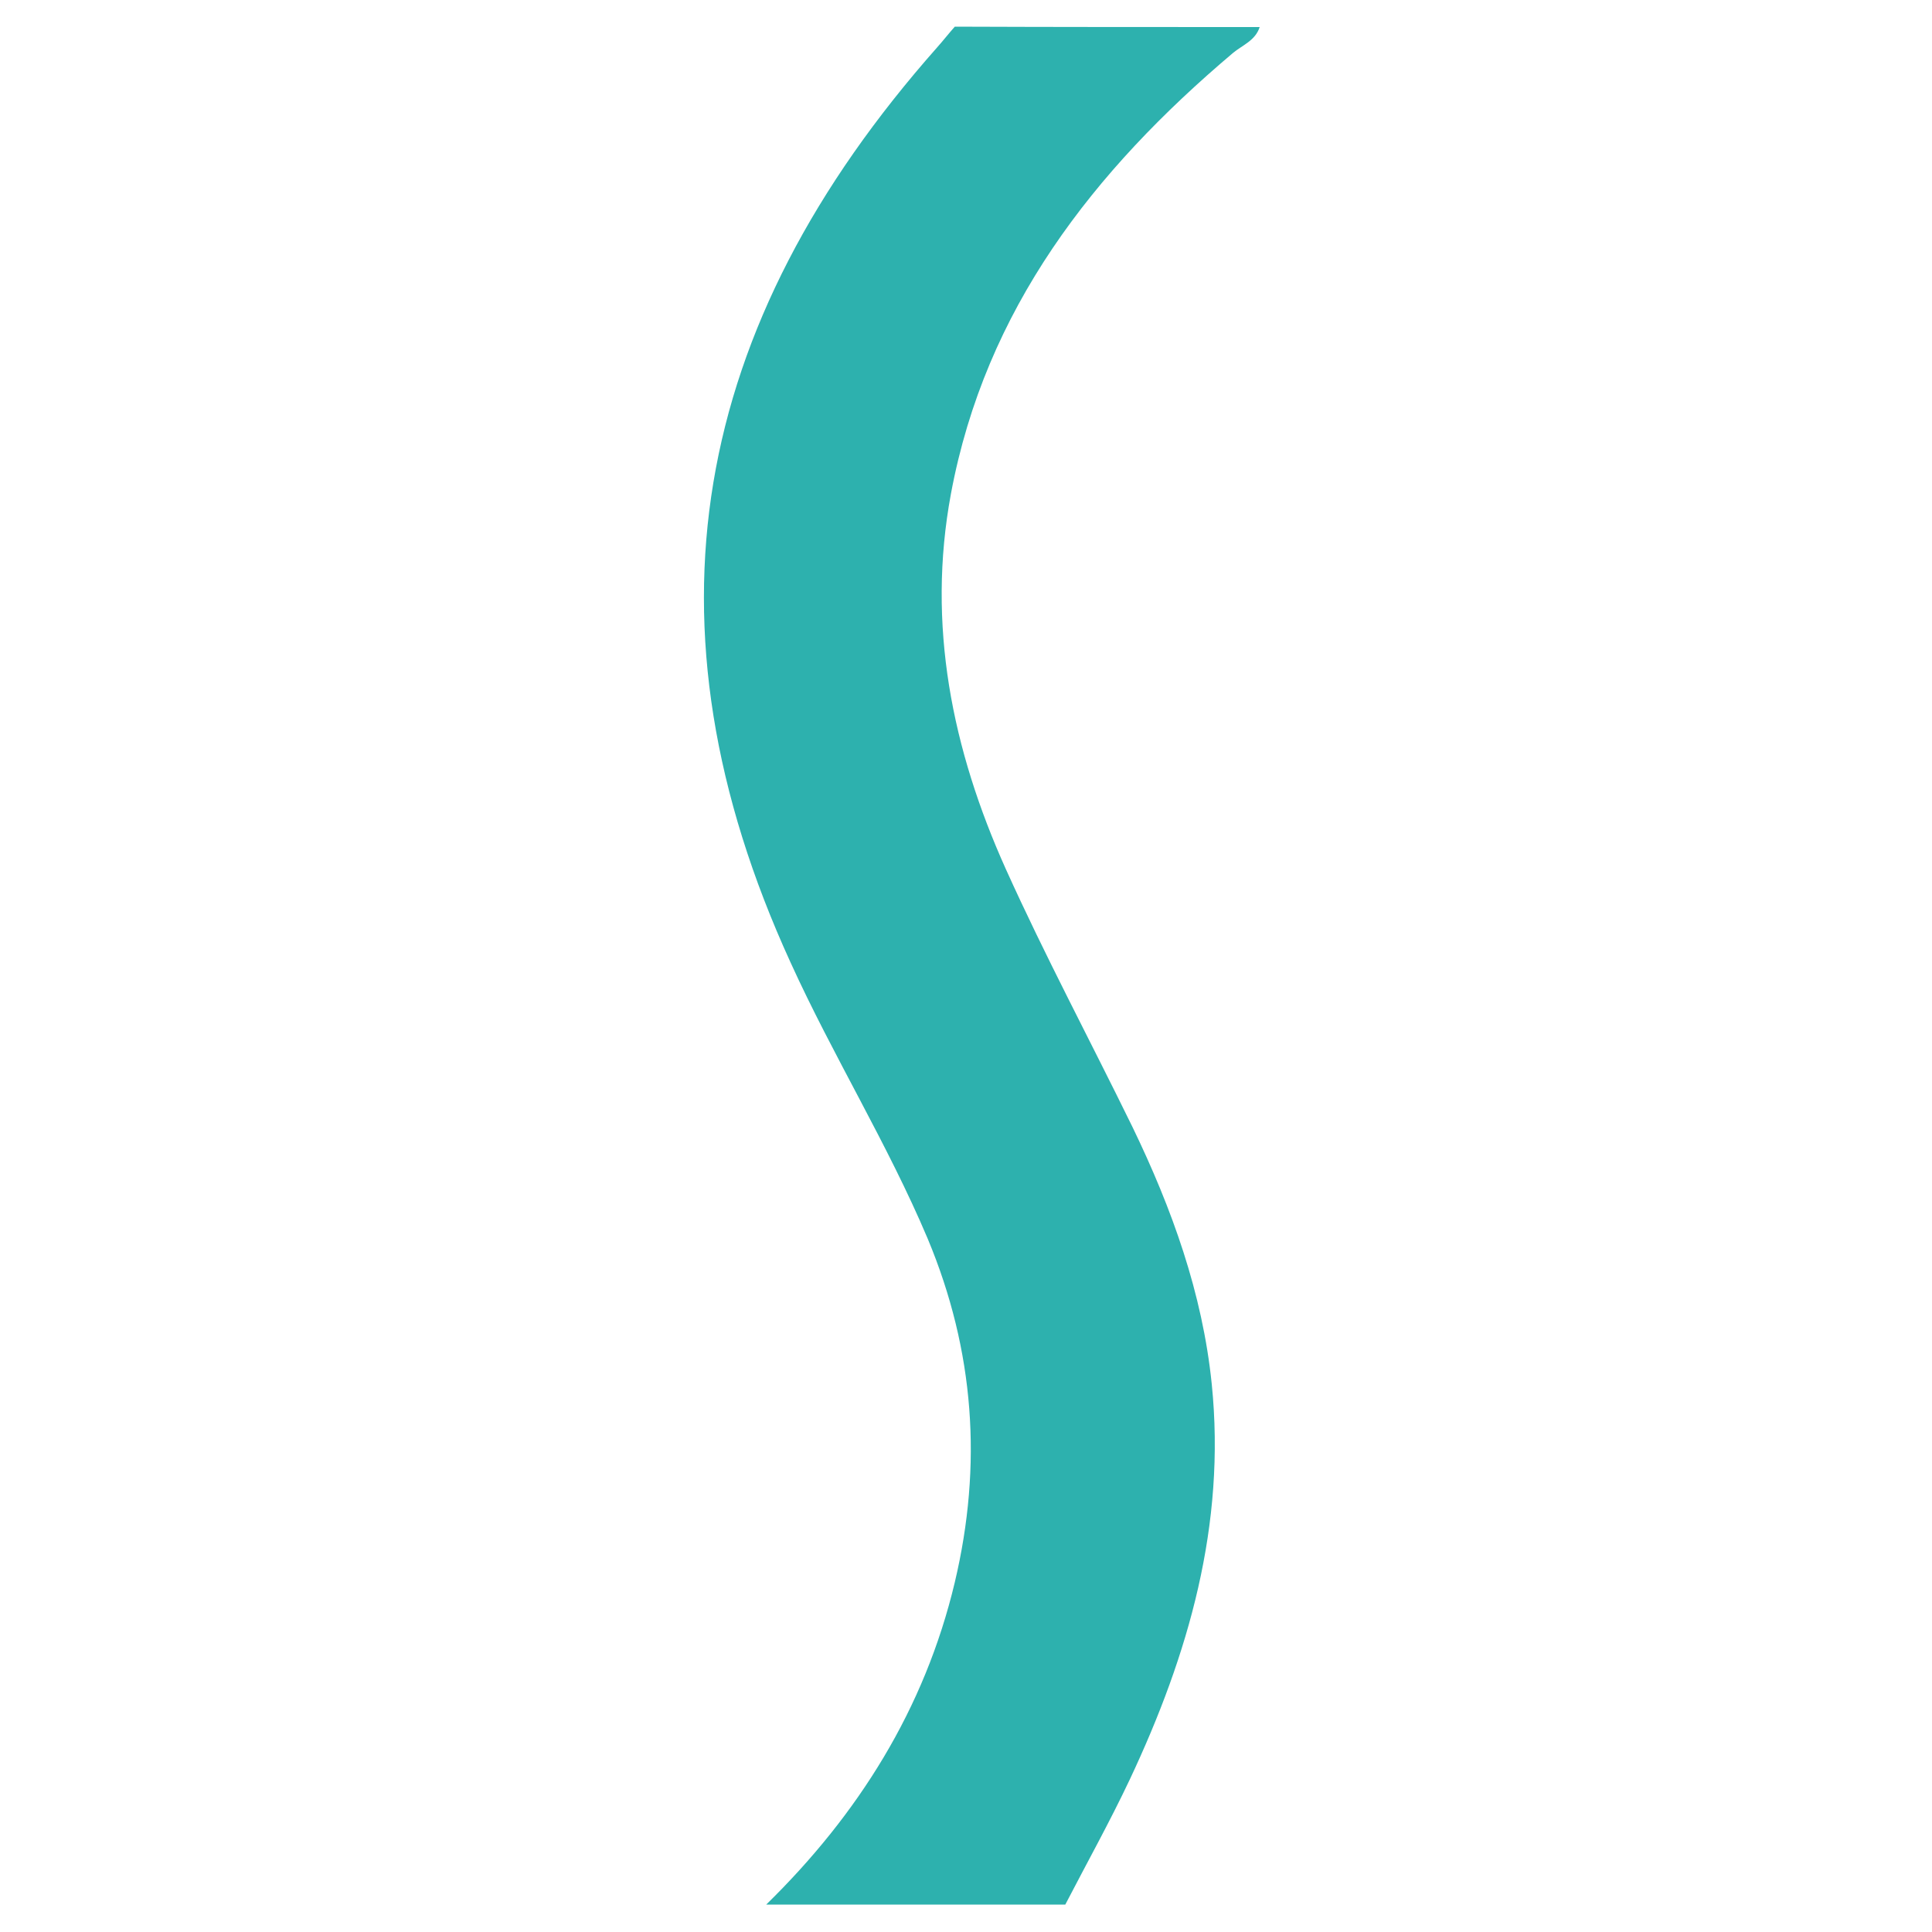 <svg xml:space="preserve" style="enable-background:new 0 0 500 500;" viewBox="0 0 500 500" y="0px" x="0px" xmlns:xlink="http://www.w3.org/1999/xlink" xmlns="http://www.w3.org/2000/svg" id="Laag_1" version="1.1">
<style type="text/css">
	.st0{fill:#2DB1AE;}
</style>
<g>
	<path d="M326,7c-1.1,3.5-4.5,4.7-6.9,6.7C283,44.2,255,80,246.1,127.8c-6.3,33.9,0.3,66.2,14.2,97.1
		c10.2,22.6,21.9,44.5,32.8,66.8c10.2,21.1,18.1,43,20.5,66.5c3.7,36.4-6,70-21.2,102.3c-5.2,11-11.1,21.6-16.7,32.4
		c-25.8,0-51.6,0-77.4,0c23.8-23.3,41-50.6,48.8-83.4c7.2-30.4,5.1-59.9-7-88.9c-10.4-24.6-24.5-47.3-35.5-71.5
		c-40.1-87.6-25.8-164.8,37.9-236.8c1.6-1.8,3-3.6,4.6-5.4C273.2,7,299.6,7,326,7z" class="st0"></path>
</g>
</svg>
